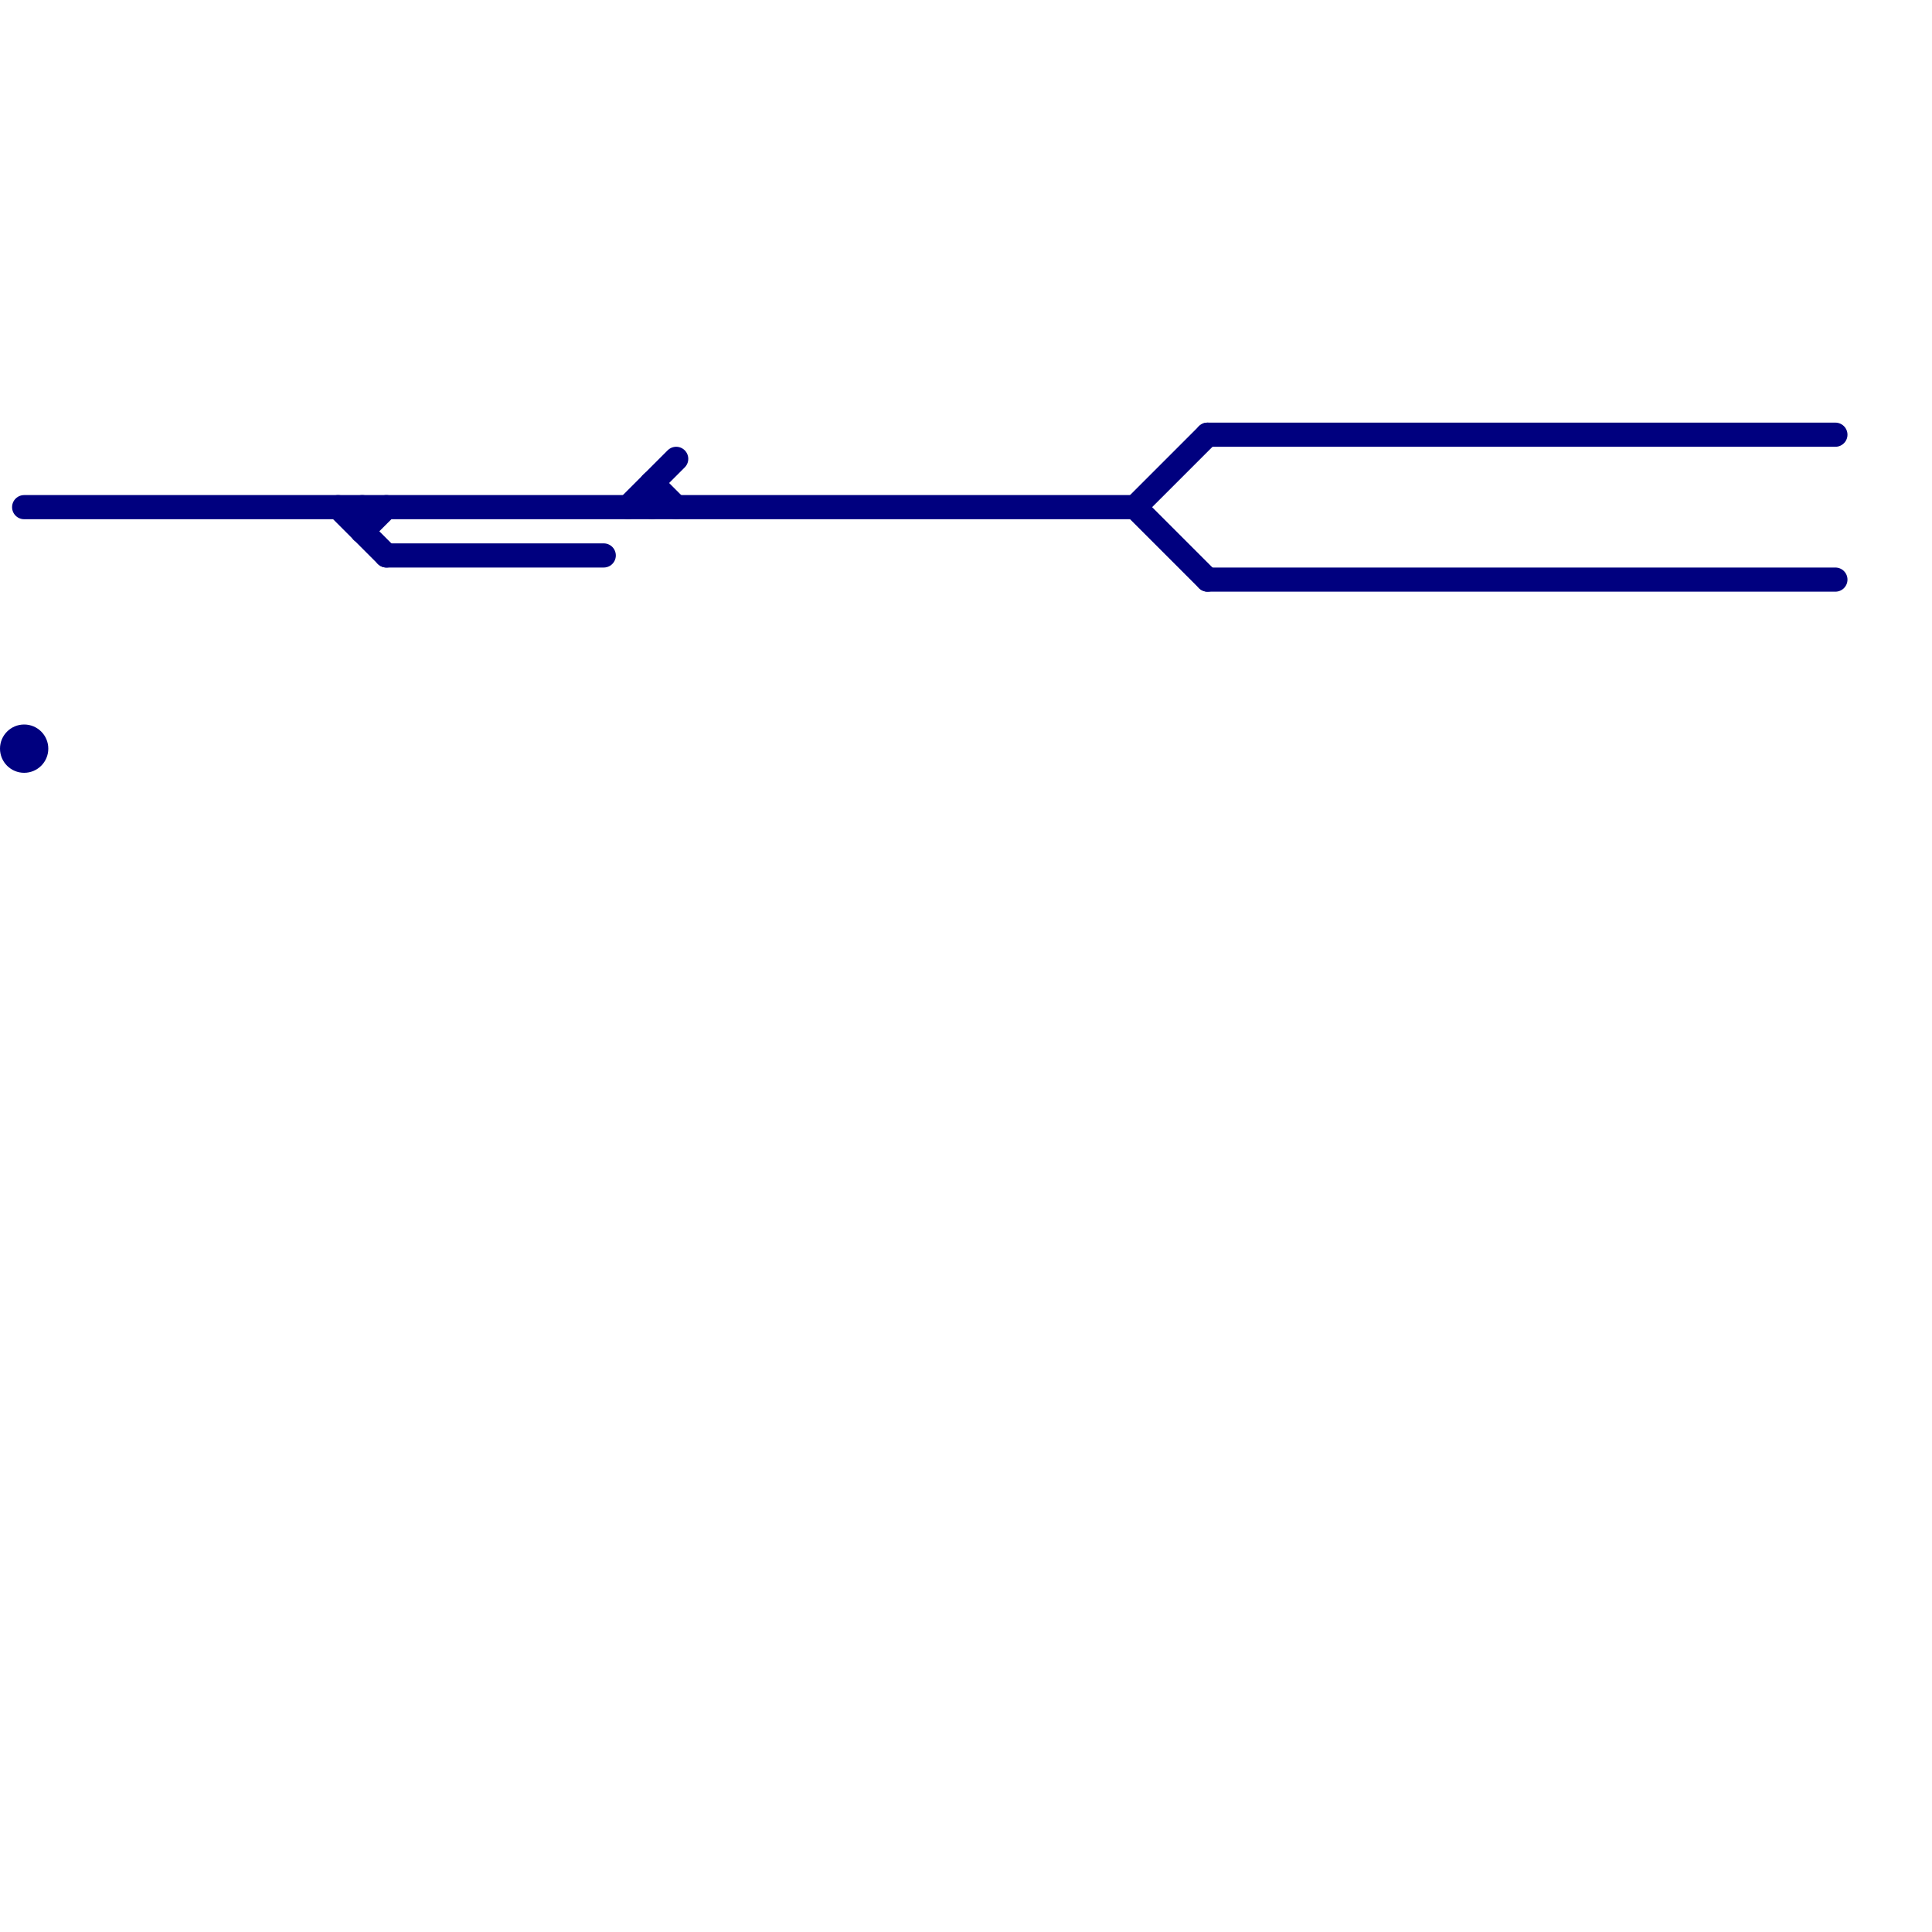 
<svg version="1.1" xmlns="http://www.w3.org/2000/svg" viewBox="0 0 80 80">
<style>text { font: 1px Helvetica; font-weight: 600; white-space: pre; dominant-baseline: central; } line { stroke-width: 1; fill: none; stroke-linecap: round; stroke-linejoin: round; } .c0 { stroke: #00007f }</style><defs><g id="wm-xf"><circle r="1.2" fill="#000"/><circle r="0.9" fill="#fff"/><circle r="0.6" fill="#000"/><circle r="0.3" fill="#fff"/></g><g id="wm"><circle r="0.6" fill="#000"/><circle r="0.3" fill="#fff"/></g></defs><line class="c0" x1="50" y1="18" x2="76" y2="18"/><line class="c0" x1="50" y1="24" x2="76" y2="24"/><line class="c0" x1="1" y1="21" x2="47" y2="21"/><line class="c0" x1="15" y1="22" x2="16" y2="21"/><line class="c0" x1="47" y1="21" x2="50" y2="18"/><line class="c0" x1="14" y1="21" x2="16" y2="23"/><line class="c0" x1="47" y1="21" x2="50" y2="24"/><line class="c0" x1="15" y1="21" x2="15" y2="22"/><line class="c0" x1="27" y1="20" x2="28" y2="21"/><line class="c0" x1="16" y1="23" x2="25" y2="23"/><line class="c0" x1="27" y1="20" x2="27" y2="21"/><line class="c0" x1="26" y1="21" x2="28" y2="19"/><circle cx="1" cy="31" r="1" fill="#00007f" />
</svg>
